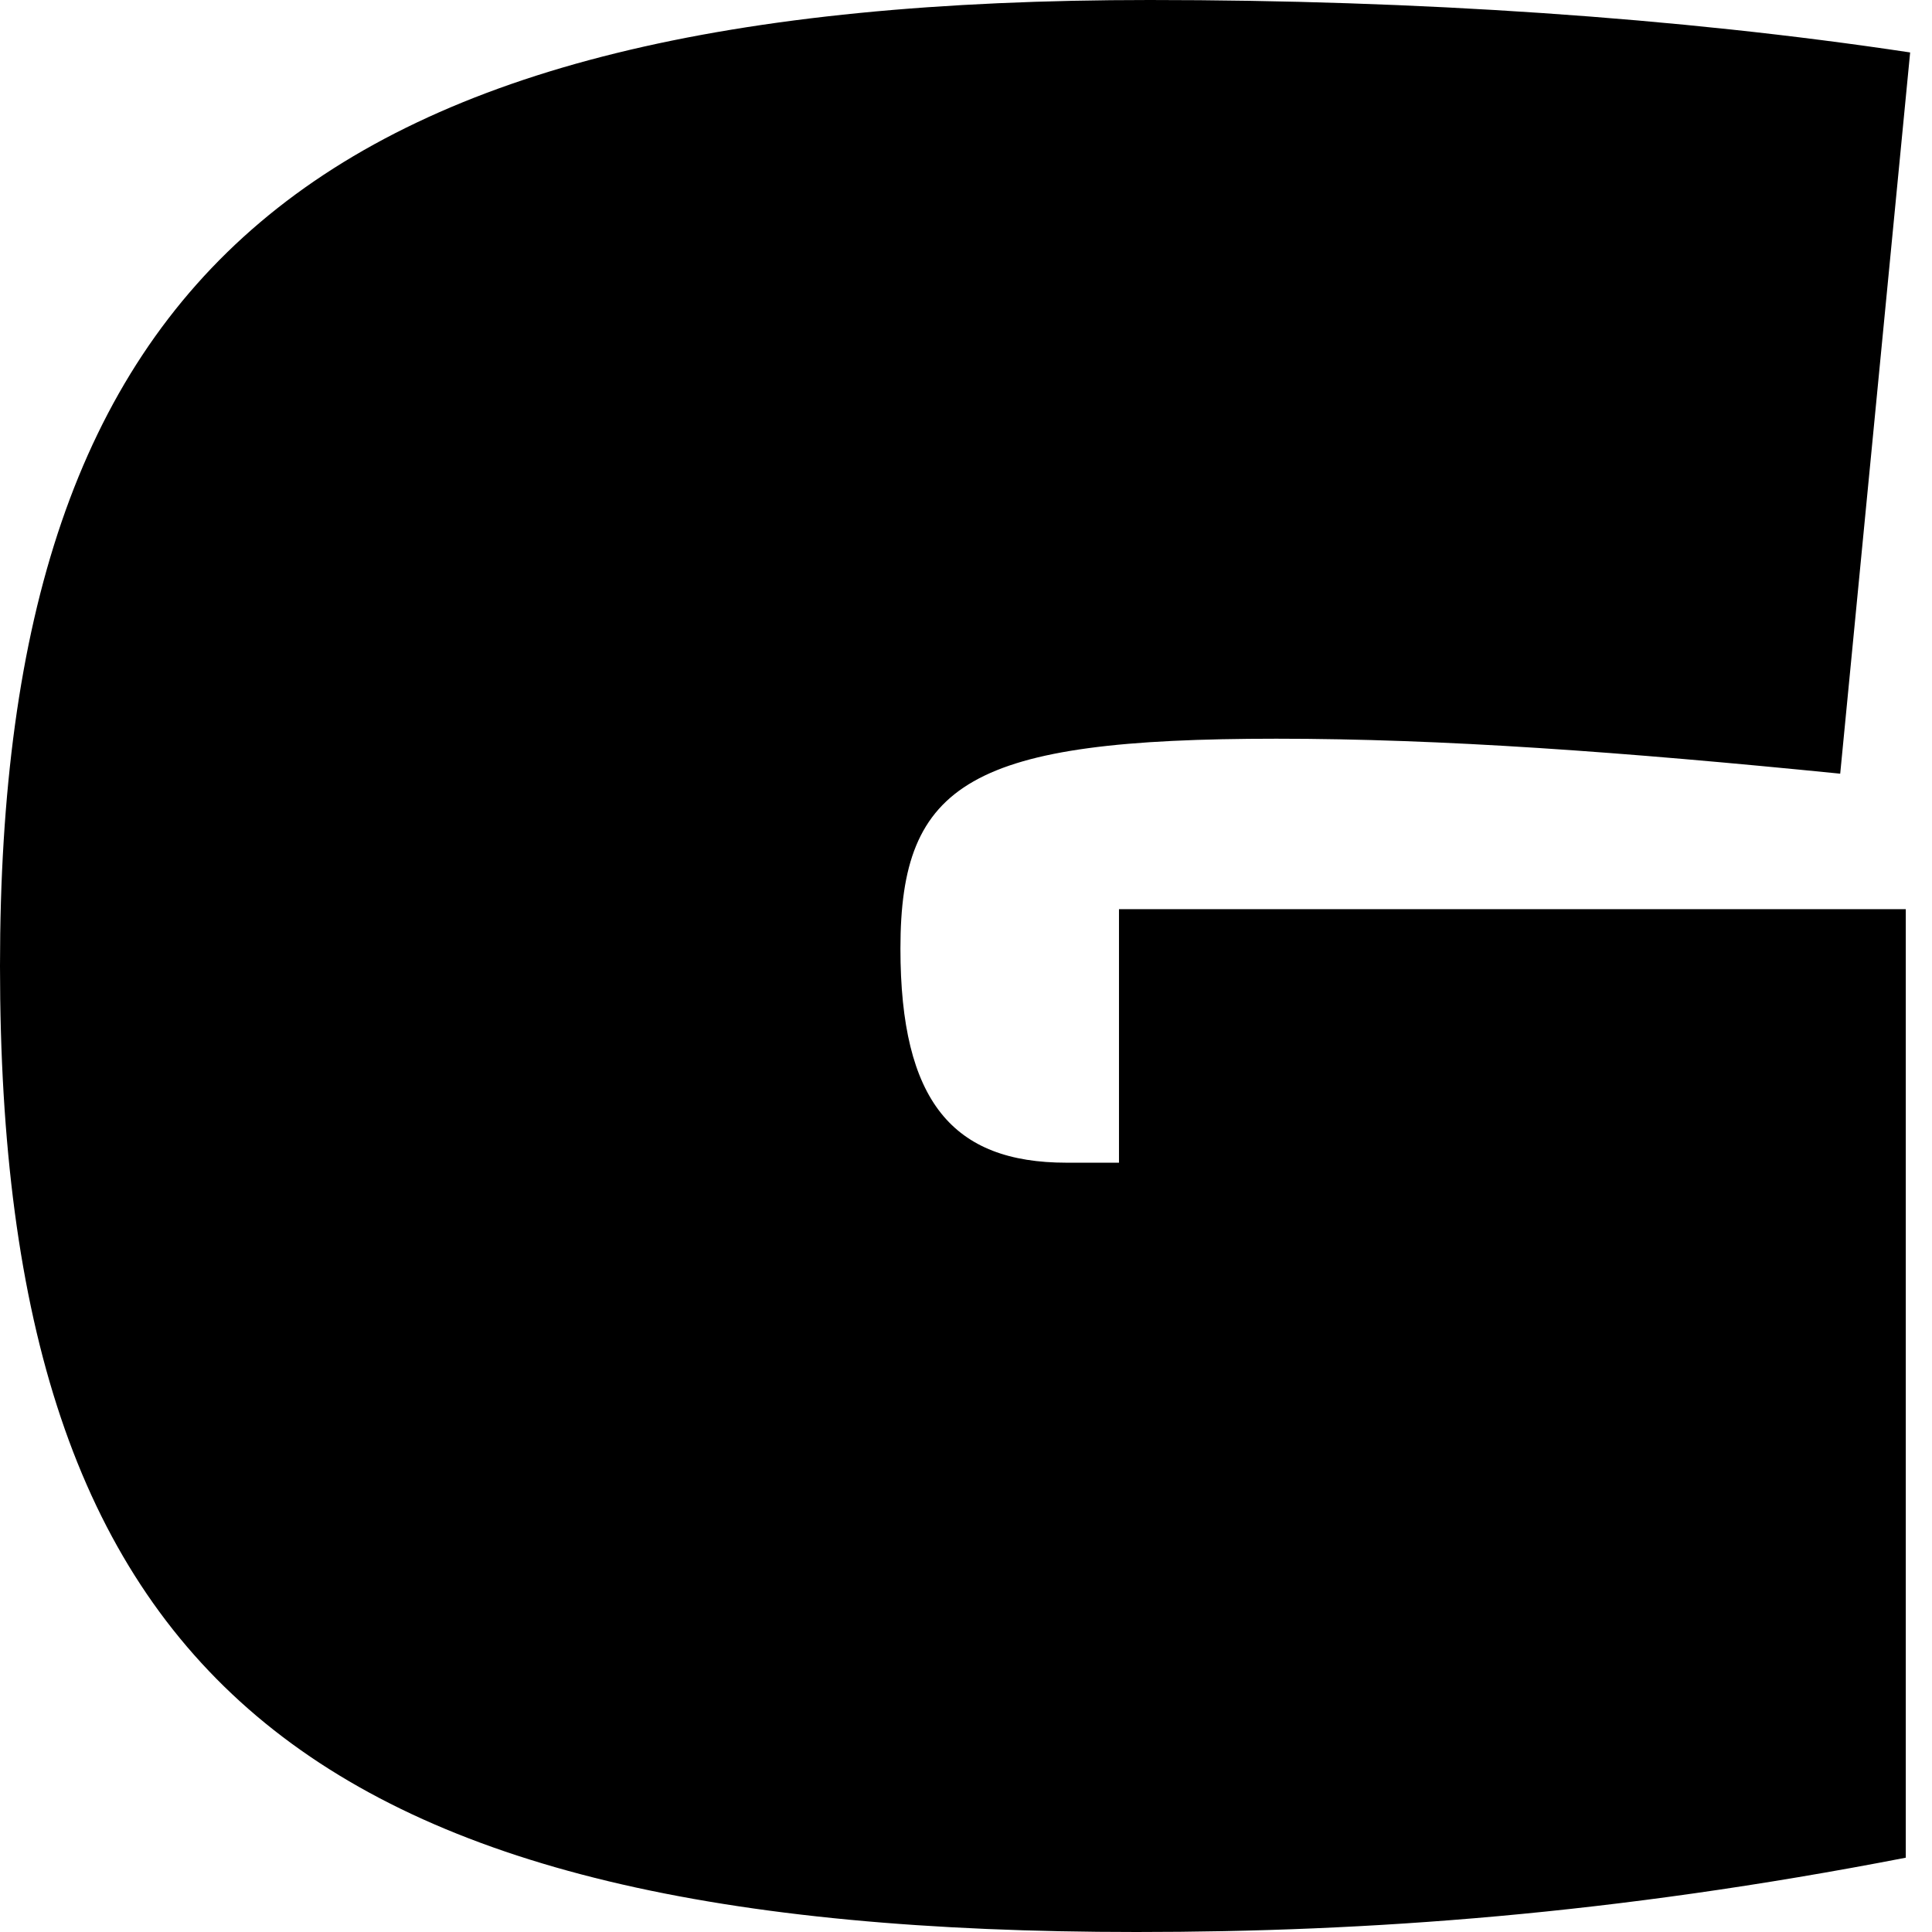 <?xml version="1.0" encoding="utf-8"?>
<!-- Generator: www.svgicons.com -->
<svg xmlns="http://www.w3.org/2000/svg" width="800" height="800" viewBox="0 0 512 512">
<path fill="currentColor" d="M282.643 308.127c-30.118 0-44.019-16.217-44.019-56.76c0-44.019 18.534-55.602 99.62-55.602c44.018 0 91.512 3.475 149.43 9.267L506.208 13.9C444.814 4.633 375.312 0 304.652 0C82.244 0 0 71.819 0 256c0 188.814 81.086 256 301.176 256c61.394 0 126.263-4.634 203.874-19.692V240.94H296.543v67.186z"/>
</svg>